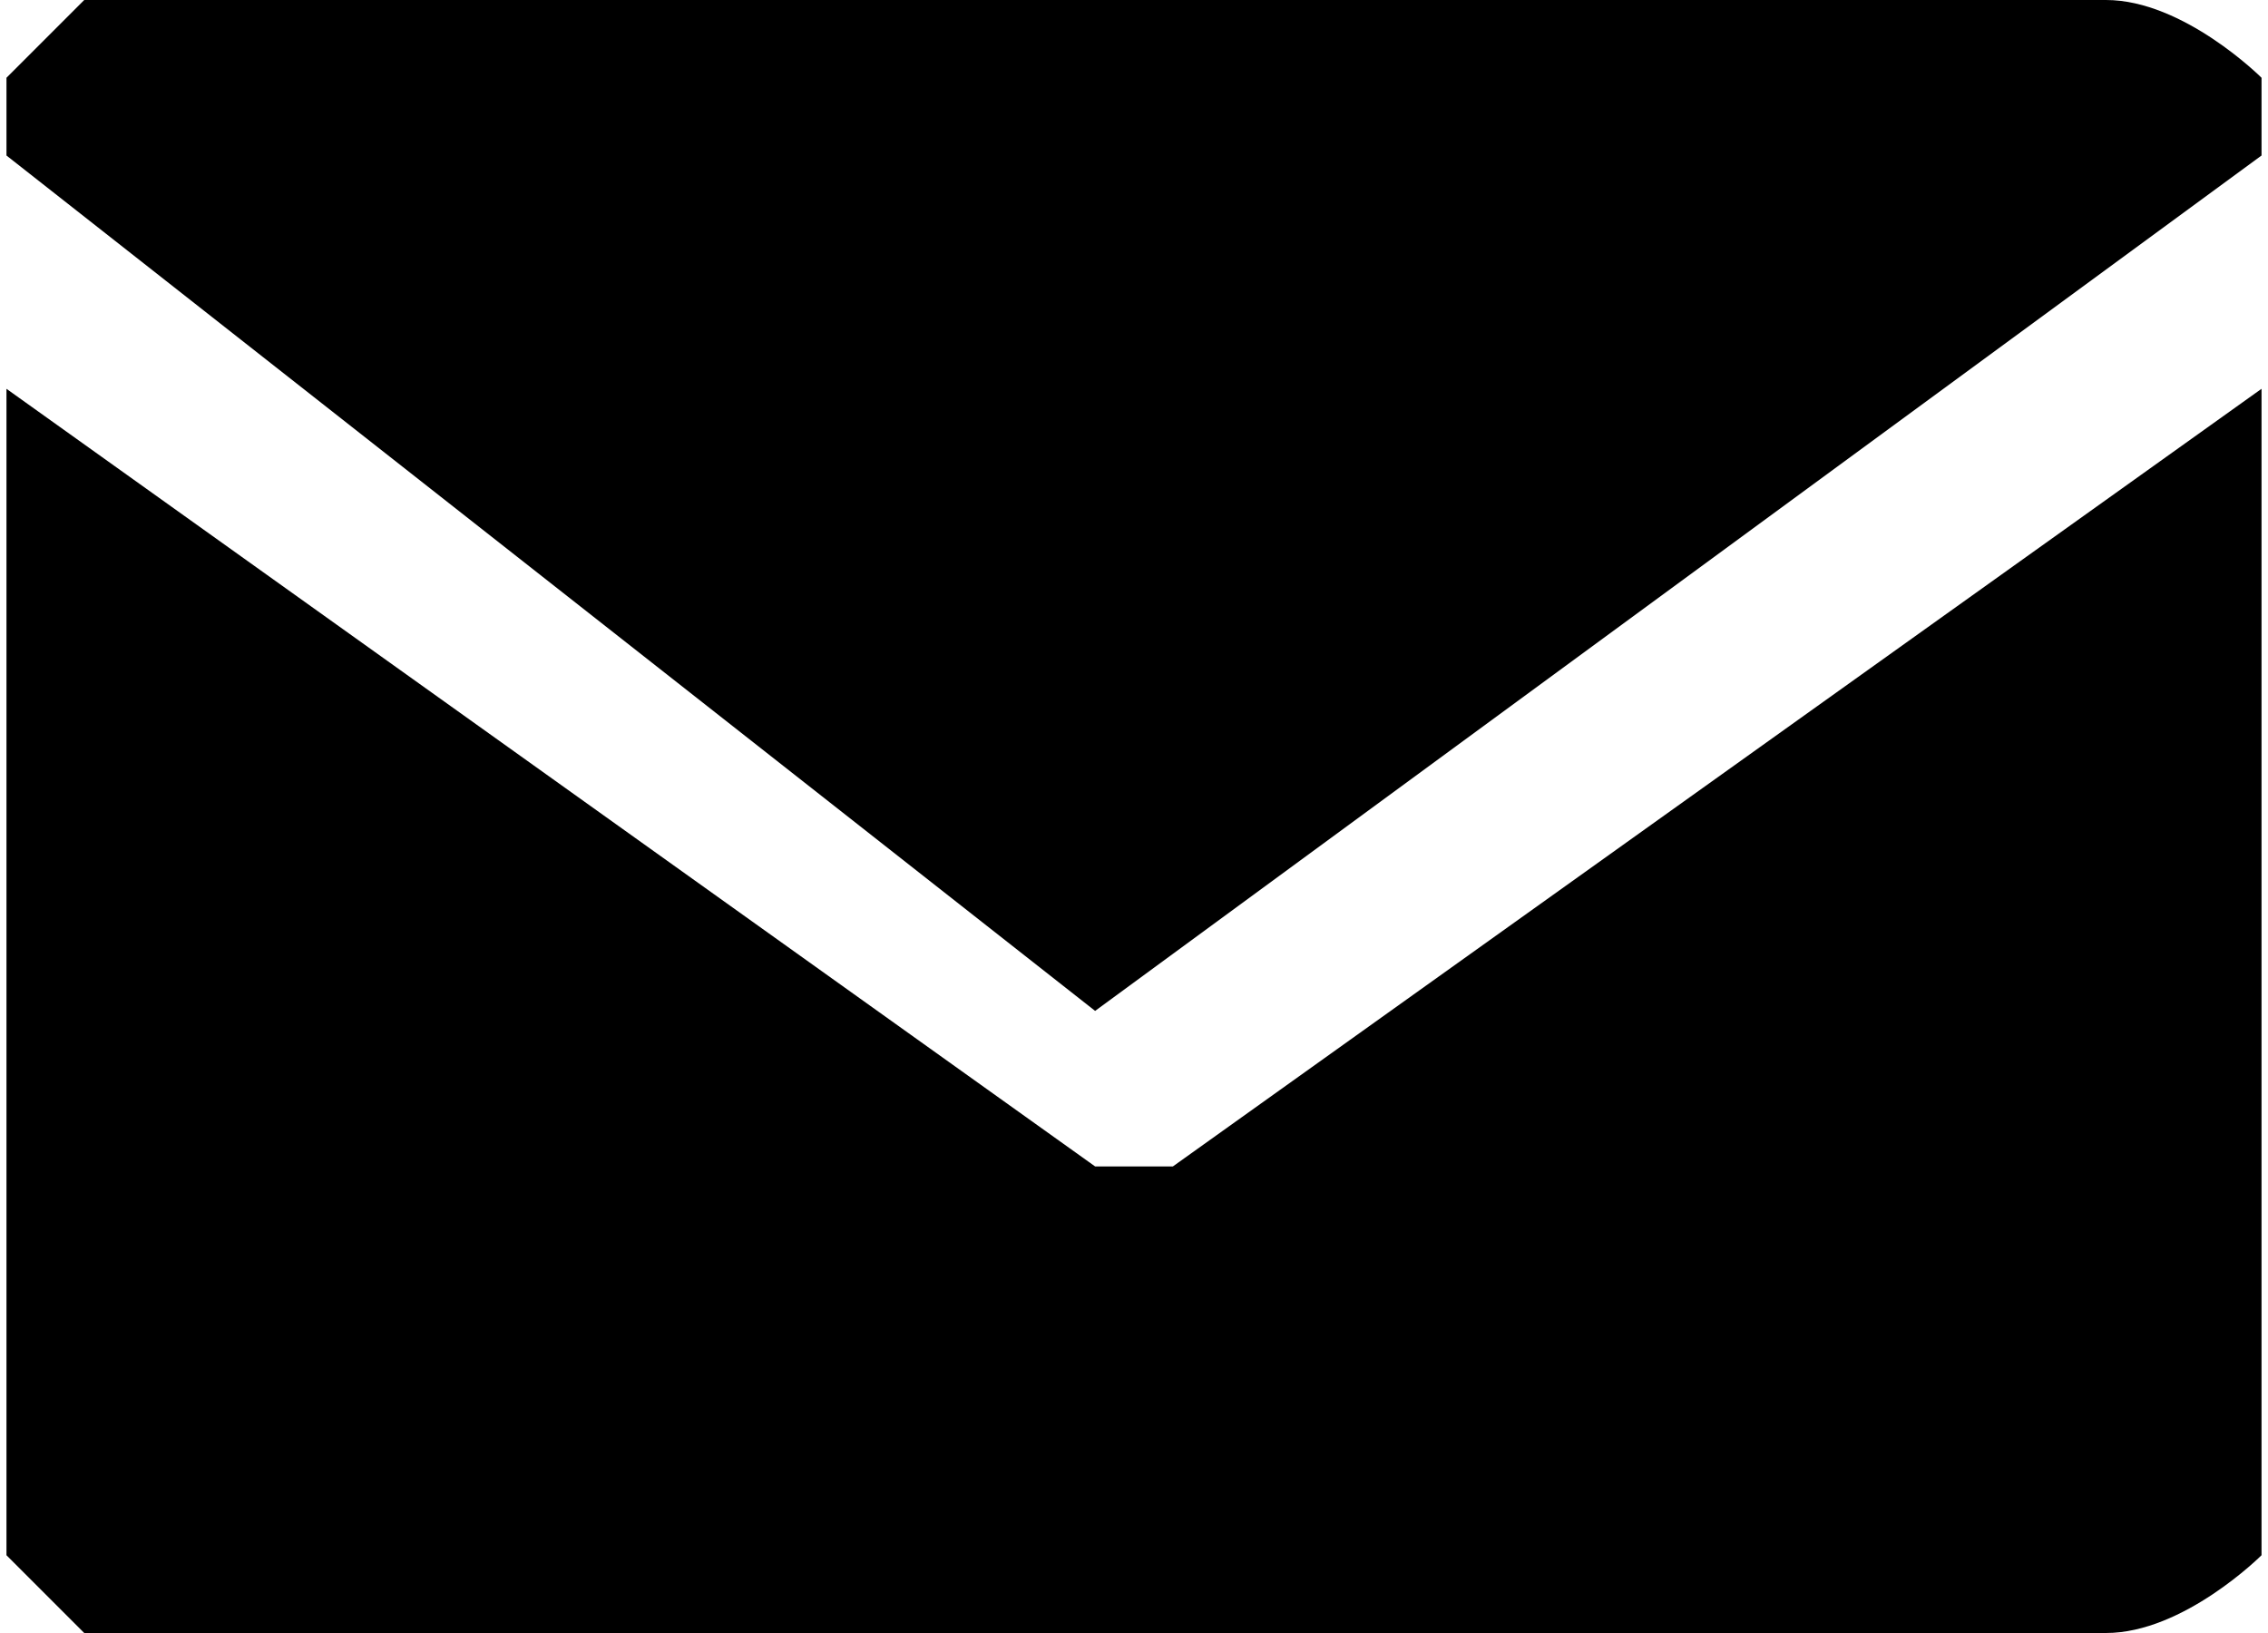 <?xml version="1.0" encoding="UTF-8"?>
<!DOCTYPE svg PUBLIC "-//W3C//DTD SVG 1.1//EN" "http://www.w3.org/Graphics/SVG/1.1/DTD/svg11.dtd">
<!-- Creator: CorelDRAW X7 -->
<svg xmlns="http://www.w3.org/2000/svg" xml:space="preserve" width="50px" height="36px" version="1.1" style="shape-rendering:geometricPrecision; text-rendering:geometricPrecision; image-rendering:optimizeQuality; fill-rule:evenodd; clip-rule:evenodd"
viewBox="0 0 29 21"
 xmlns:xlink="http://www.w3.org/1999/xlink">
 <defs>
  <style type="text/css">
   <![CDATA[
    .fil0 {fill:black;fill-rule:nonzero}
   ]]>
  </style>
 </defs>
 <g id="Слой_x0020_1">
  <path class="fil0" d="M14 13l15 -11 0 -1c0,0 -1,-1 -2,-1l-26 0c0,0 -1,1 -1,1l0 1 14 11z"/>
  <path class="fil0" d="M15 15c0,0 0,0 -1,0 0,0 0,0 0,0l-14 -10 0 15c0,0 1,1 1,1l26 0c1,0 2,-1 2,-1l0 -15 -14 10z"/>
 </g>
</svg>
